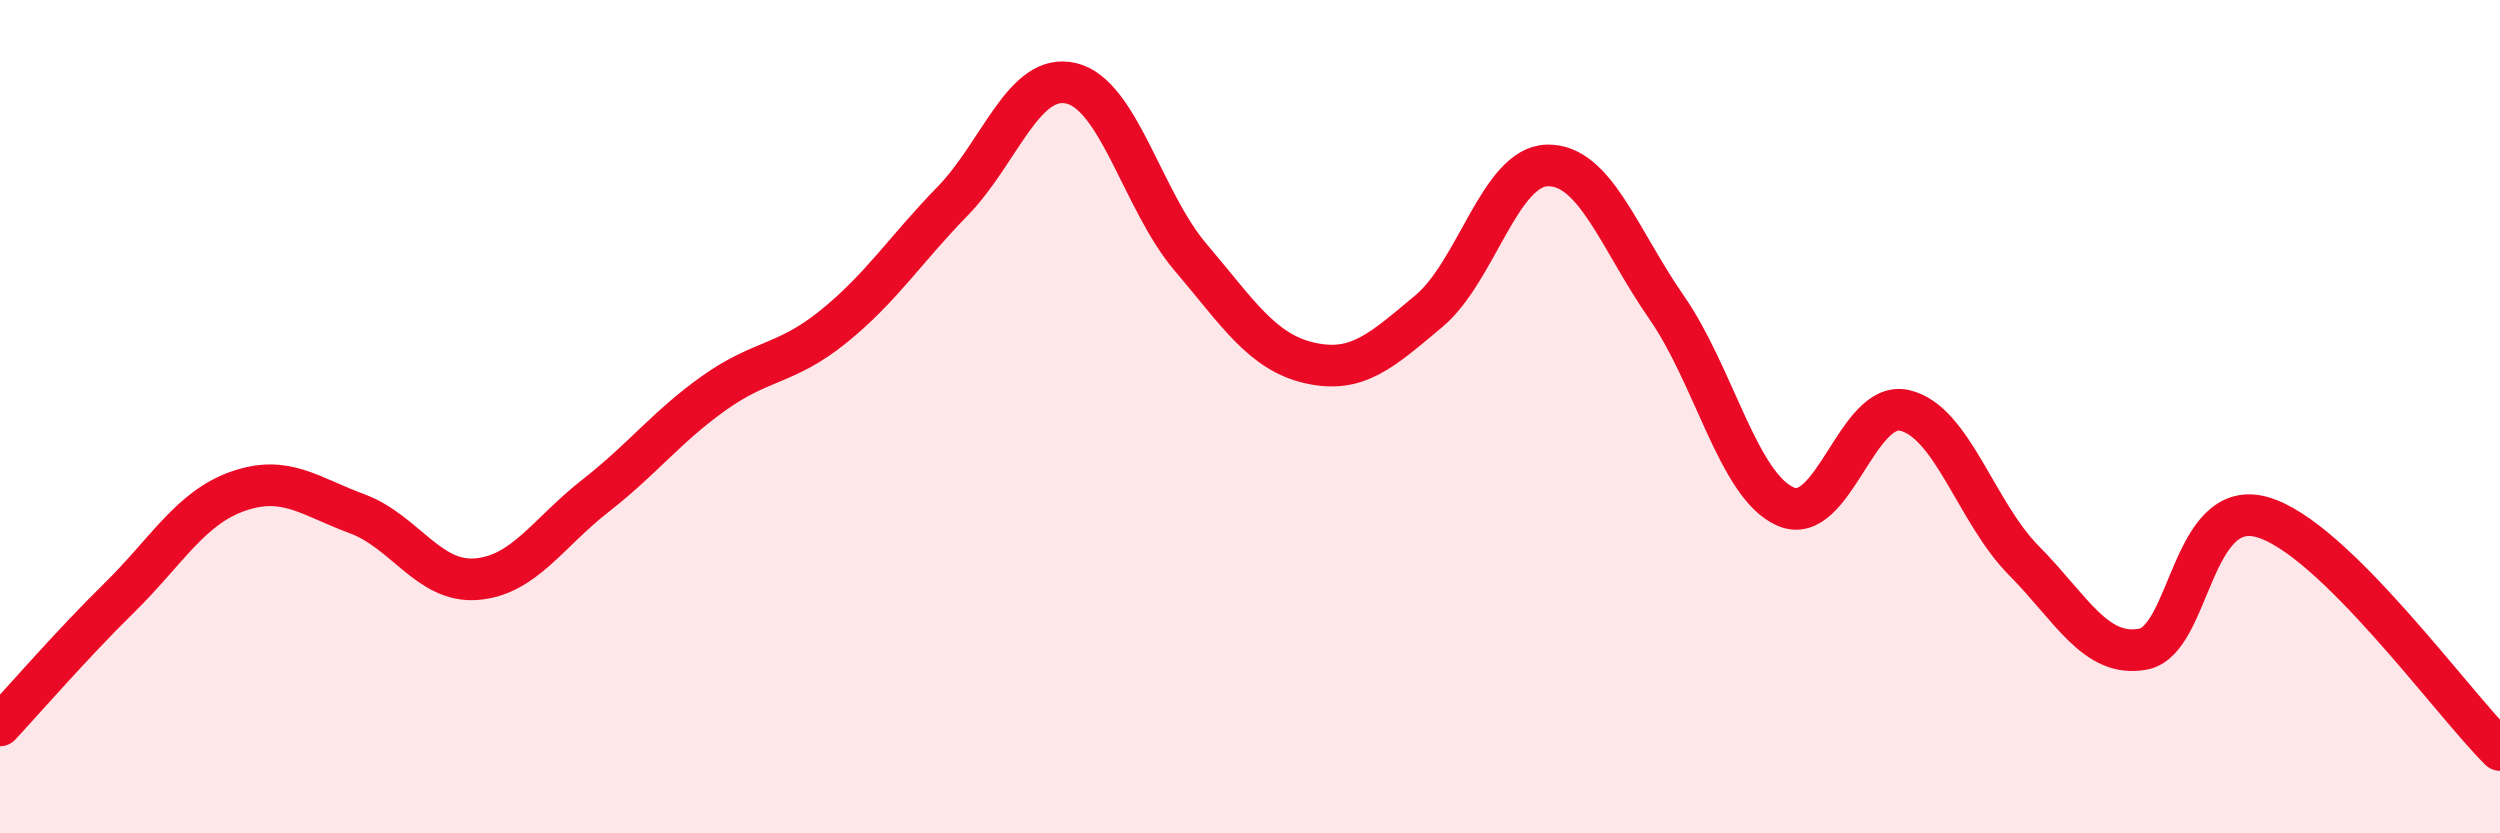 
    <svg width="60" height="20" viewBox="0 0 60 20" xmlns="http://www.w3.org/2000/svg">
      <path
        d="M 0,17.41 C 0.57,16.8 1.72,15.47 2.86,14.35 C 4,13.23 4.57,12.19 5.71,11.79 C 6.85,11.39 7.43,11.91 8.57,12.33 C 9.71,12.75 10.29,13.99 11.43,13.9 C 12.57,13.81 13.15,12.79 14.29,11.9 C 15.43,11.01 16,10.24 17.14,9.43 C 18.28,8.62 18.86,8.76 20,7.84 C 21.14,6.92 21.72,6 22.86,4.83 C 24,3.66 24.57,1.73 25.71,2 C 26.85,2.27 27.43,4.83 28.57,6.17 C 29.71,7.51 30.29,8.45 31.43,8.71 C 32.57,8.97 33.15,8.42 34.29,7.47 C 35.43,6.52 36,3.99 37.14,3.97 C 38.28,3.95 38.86,5.74 40,7.38 C 41.14,9.02 41.72,11.67 42.86,12.16 C 44,12.65 44.57,9.59 45.71,9.85 C 46.85,10.11 47.43,12.3 48.57,13.45 C 49.71,14.6 50.29,15.79 51.43,15.58 C 52.57,15.37 52.58,11.93 54.29,12.41 C 56,12.89 58.86,16.88 60,18L60 20L0 20Z"
        fill="#EB0A25"
        opacity="0.1"
        stroke-linecap="round"
        stroke-linejoin="round"
      />
      <path
        d="M 0,17.41 C 0.57,16.8 1.72,15.47 2.86,14.35 C 4,13.23 4.57,12.19 5.71,11.79 C 6.85,11.39 7.43,11.91 8.57,12.33 C 9.71,12.75 10.29,13.99 11.43,13.9 C 12.57,13.81 13.15,12.79 14.29,11.9 C 15.43,11.01 16,10.24 17.14,9.43 C 18.28,8.62 18.86,8.76 20,7.84 C 21.14,6.92 21.72,6 22.86,4.83 C 24,3.66 24.57,1.73 25.71,2 C 26.85,2.27 27.43,4.83 28.57,6.17 C 29.71,7.51 30.29,8.45 31.43,8.71 C 32.57,8.97 33.15,8.42 34.29,7.47 C 35.43,6.52 36,3.99 37.14,3.97 C 38.28,3.95 38.86,5.74 40,7.38 C 41.14,9.02 41.72,11.67 42.86,12.16 C 44,12.65 44.57,9.59 45.71,9.85 C 46.85,10.11 47.43,12.3 48.57,13.45 C 49.71,14.6 50.29,15.79 51.43,15.58 C 52.57,15.37 52.58,11.93 54.29,12.41 C 56,12.89 58.86,16.88 60,18"
        stroke="#EB0A25"
        stroke-width="1"
        fill="none"
        stroke-linecap="round"
        stroke-linejoin="round"
      />
    </svg>
  